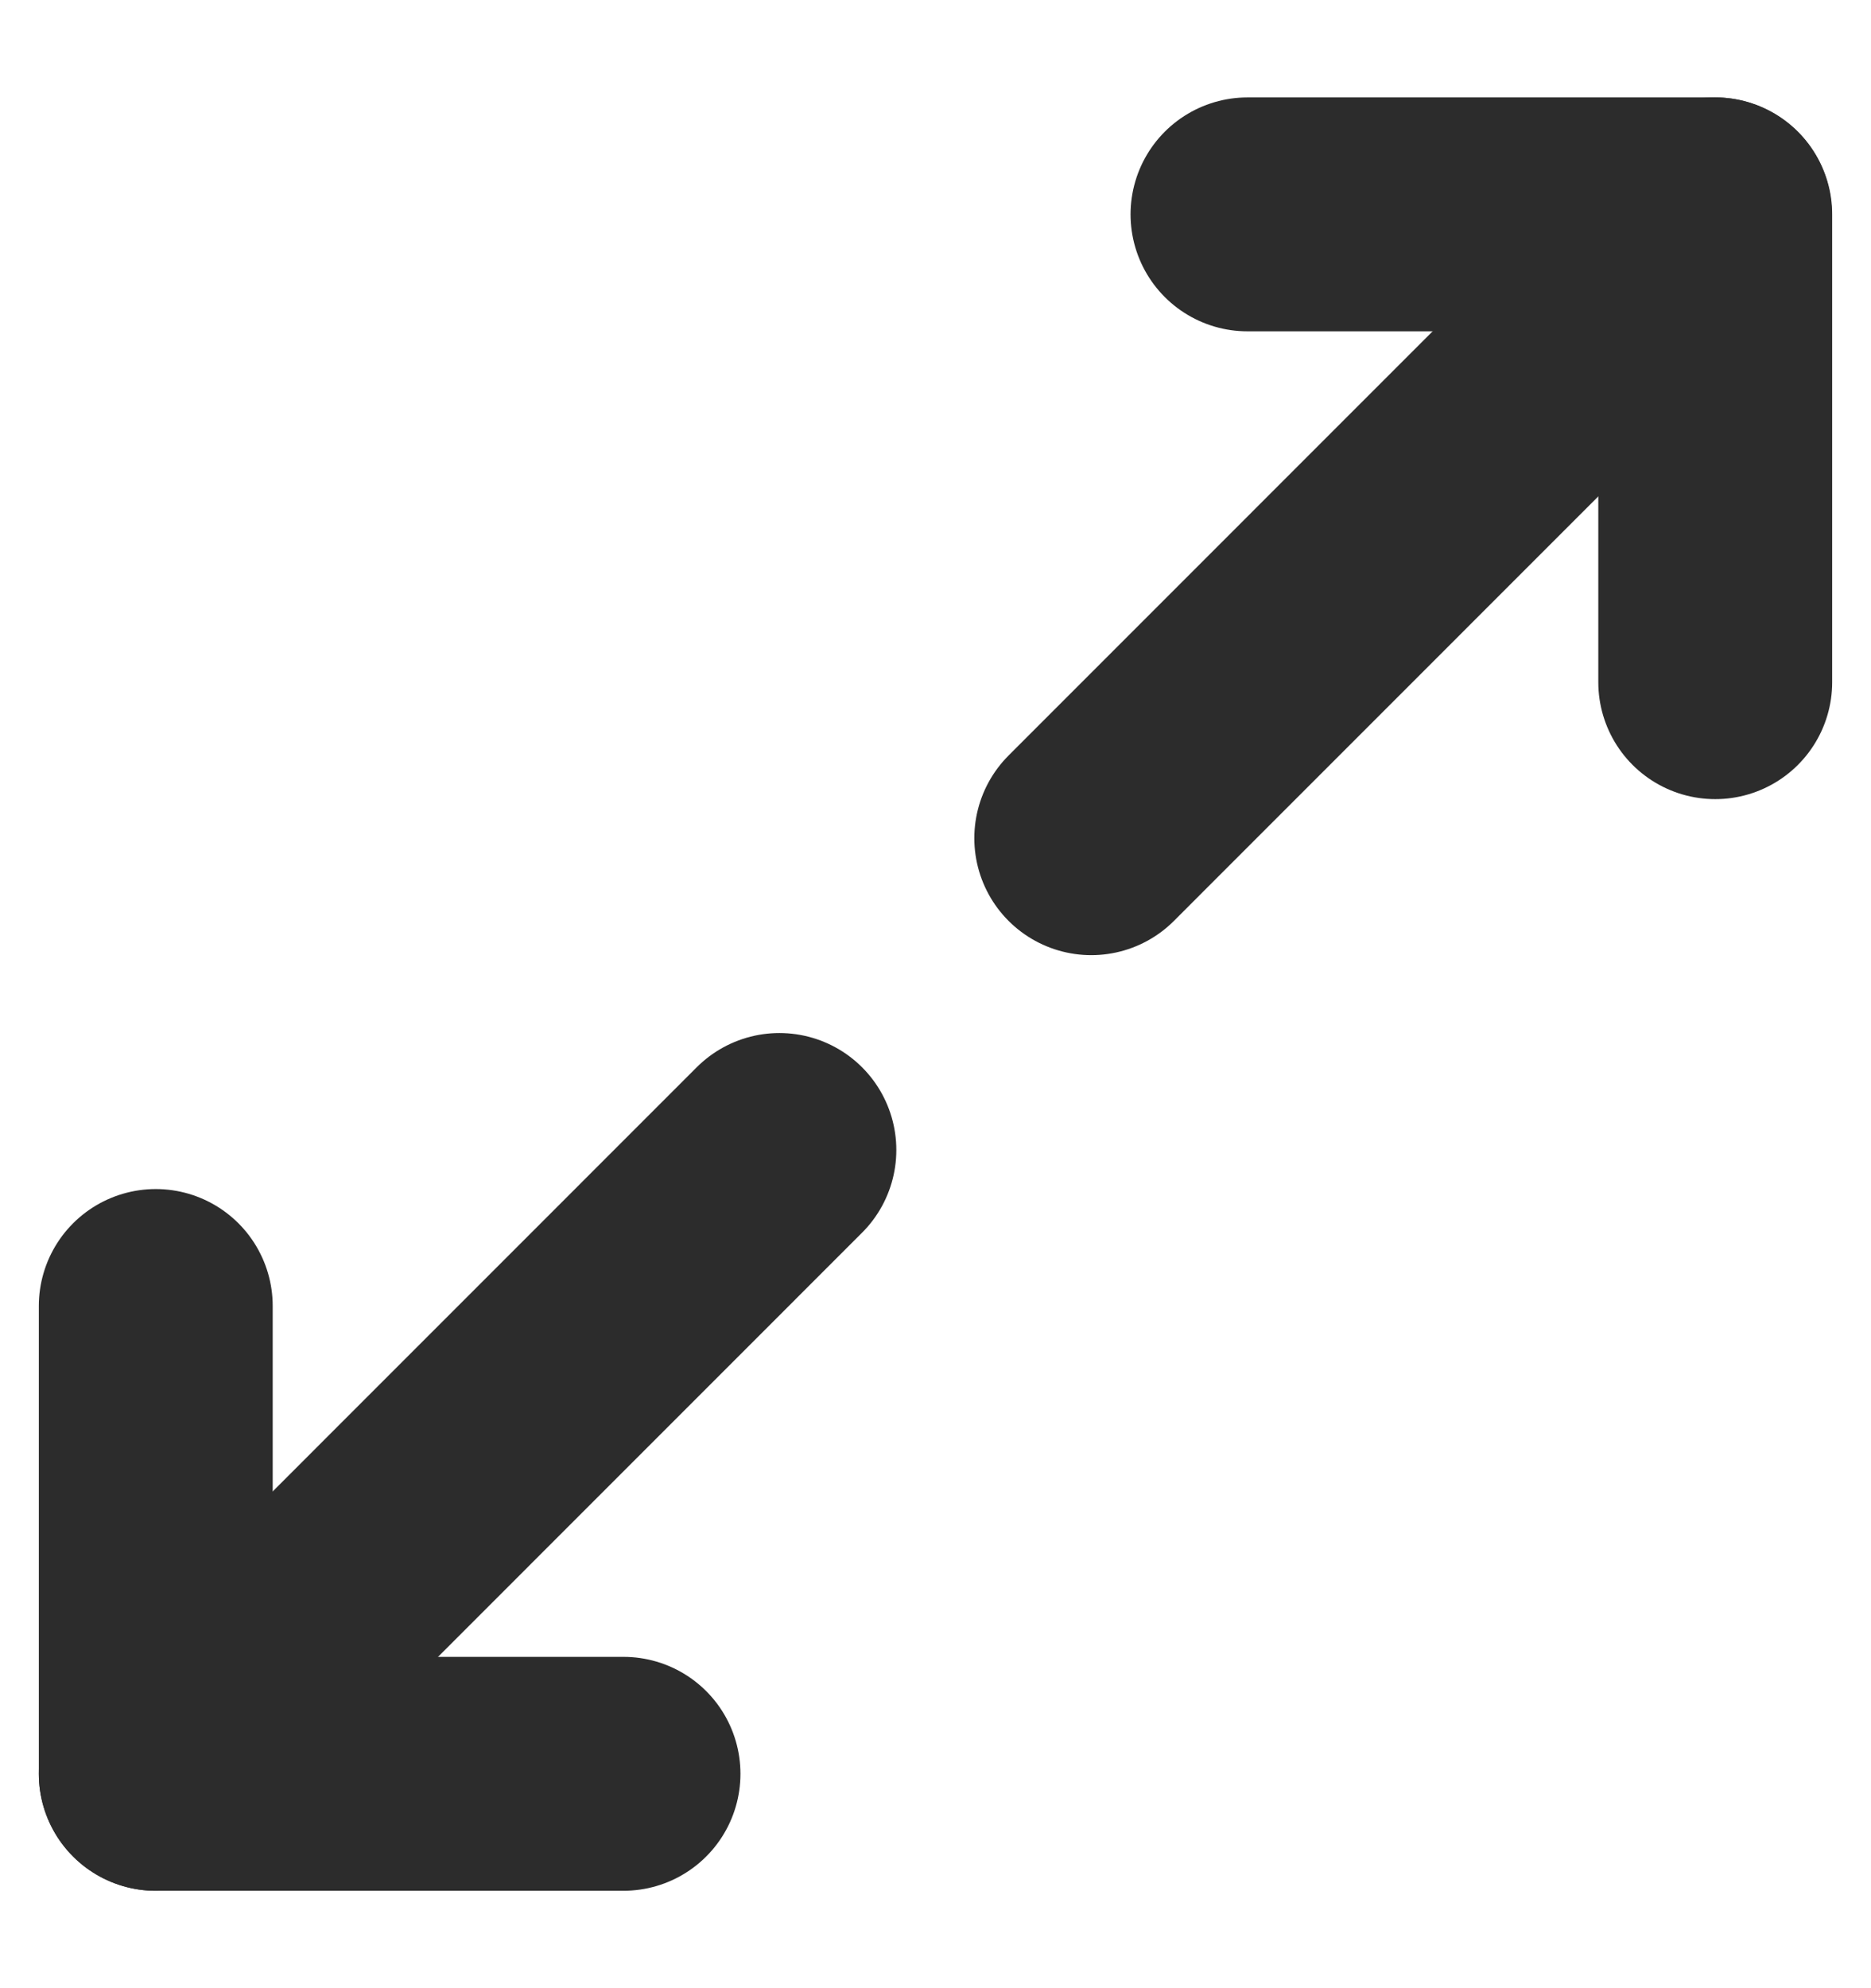 <svg xmlns="http://www.w3.org/2000/svg" fill="none" viewBox="0 0 16 17" height="17" width="16">
<g clip-path="url(#clip0_310_21745)">
<path stroke-linejoin="round" stroke-linecap="round" stroke-width="2" stroke="#2C2C2C" d="M10.668 1.833H14.668V5.833"></path>
<path stroke-linejoin="round" stroke-linecap="round" stroke-width="2" stroke="#2C2C2C" d="M9.332 7.167L14.665 1.833"></path>
<path stroke-linejoin="round" stroke-linecap="round" stroke-width="2" stroke="#2C2C2C" d="M5.332 15.167H1.332V11.167"></path>
<path stroke-linejoin="round" stroke-linecap="round" stroke-width="2" stroke="#2C2C2C" d="M6.665 9.833L1.332 15.167"></path>
</g>
<defs>
<clipPath id="clip0_310_21745">
<rect transform="translate(0 0.5)" fill="white" height="16" width="16"></rect>
</clipPath>
</defs>
</svg>
